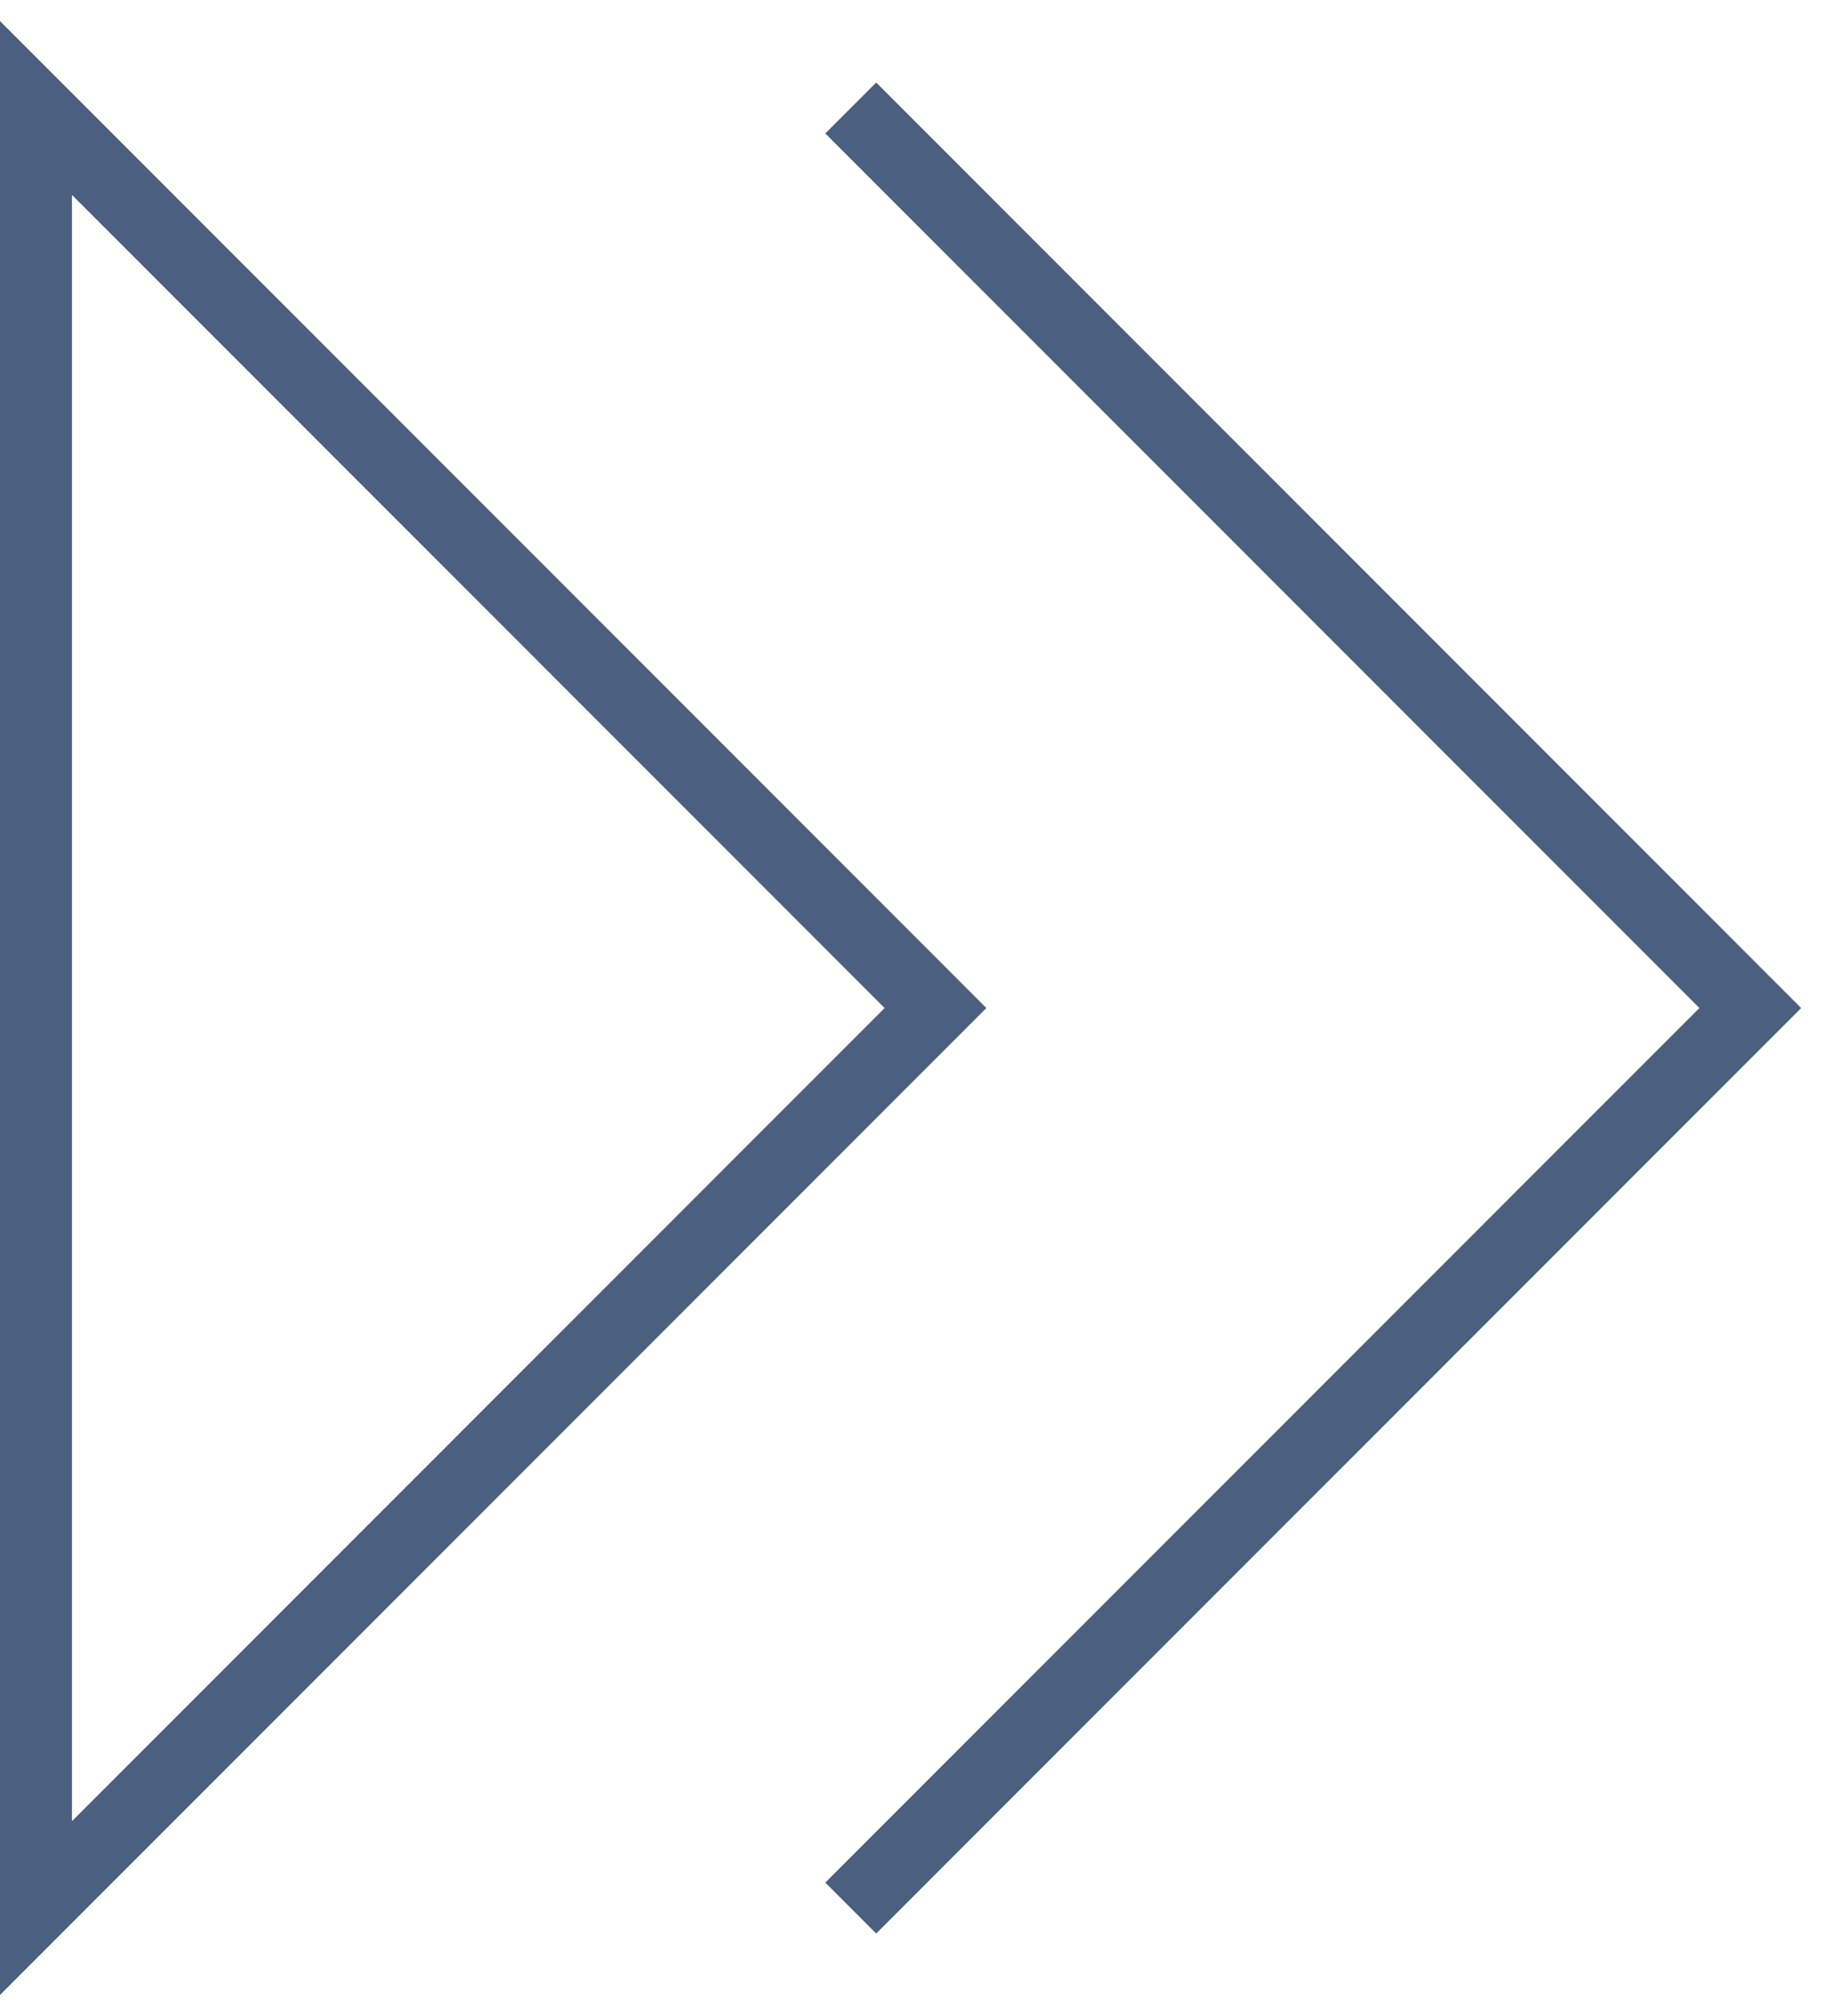 <svg fill="none" height="56" viewBox="0 0 51 56" width="51" xmlns="http://www.w3.org/2000/svg"><g stroke="#4a607e" stroke-width="2"><path d="m23.645 3 25 25-25 25"/><path d="m26 28-25-25v50z"/></g></svg>